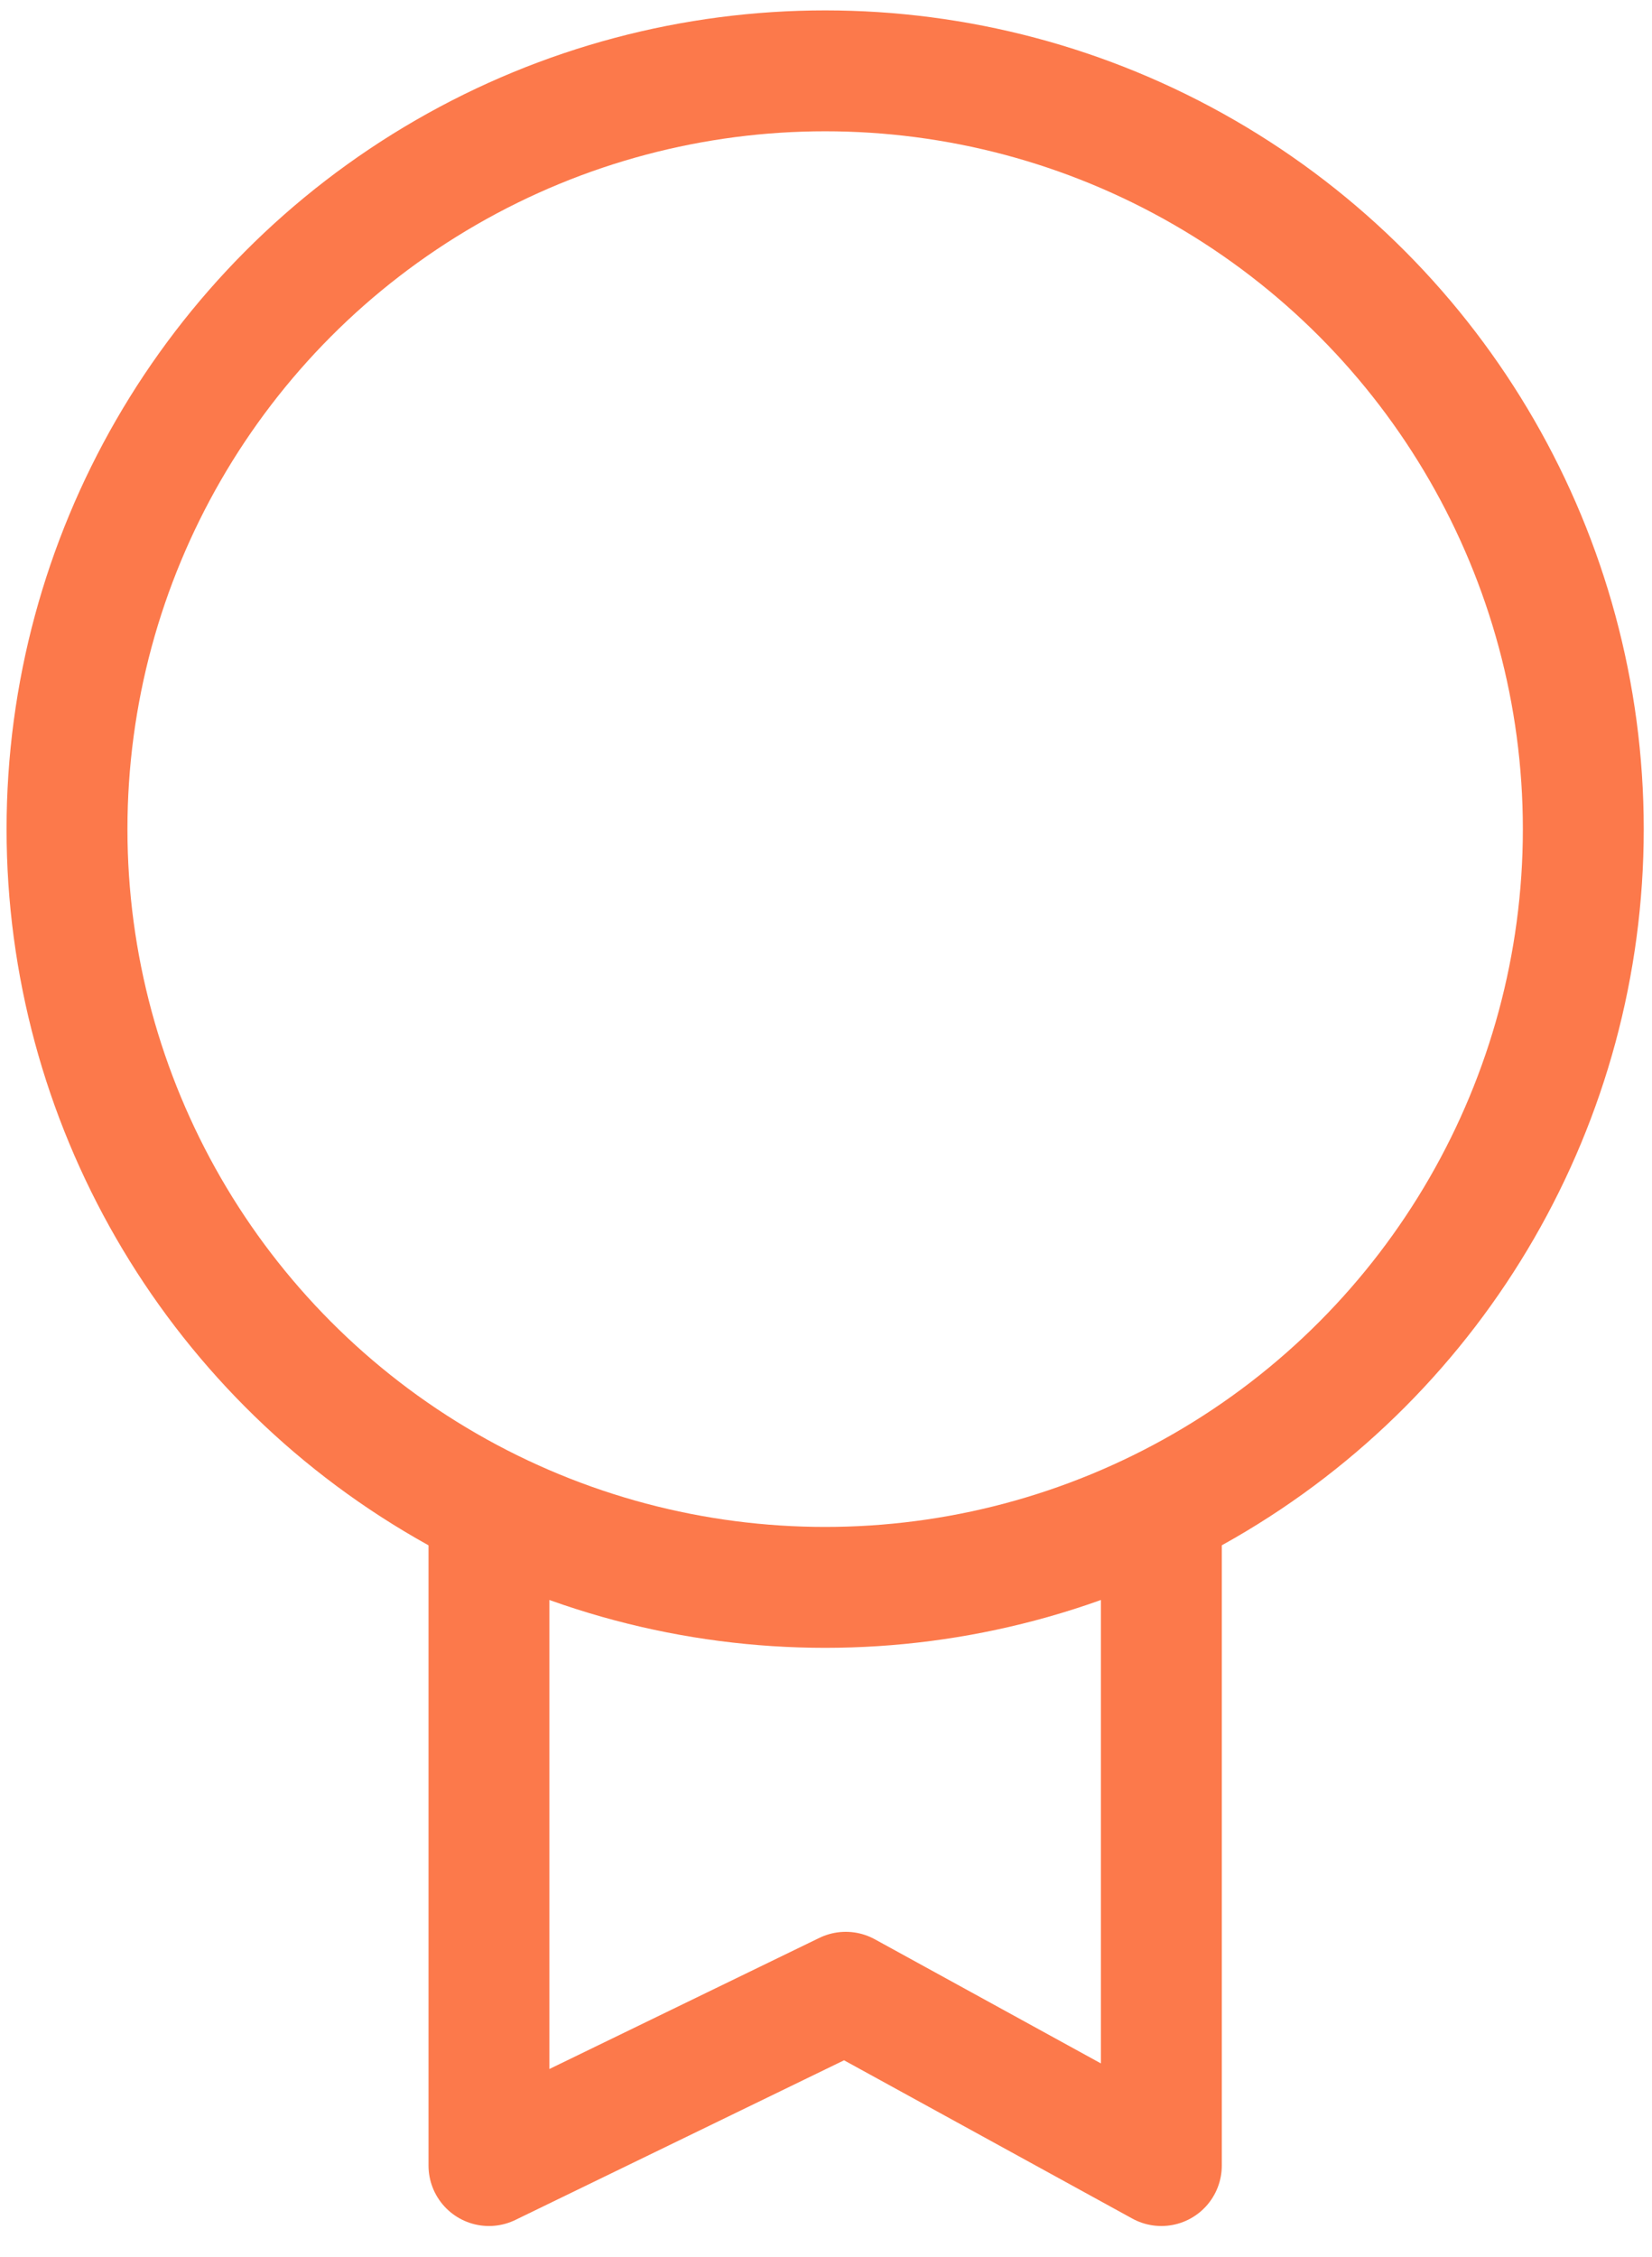 <svg width="41" height="56" viewBox="0 0 41 56" fill="none" xmlns="http://www.w3.org/2000/svg">
    <circle cx="20.479" cy="20.574" r="18.816" stroke="#FC794B" stroke-width="3" stroke-linecap="round" stroke-linejoin="round"/>
    <path d="M28.823 37.687v16.05l-7.833-4.3-8.855 4.3v-16.05" stroke="#FC794B" stroke-width="3" stroke-linecap="round" stroke-linejoin="round"/>
</svg>
